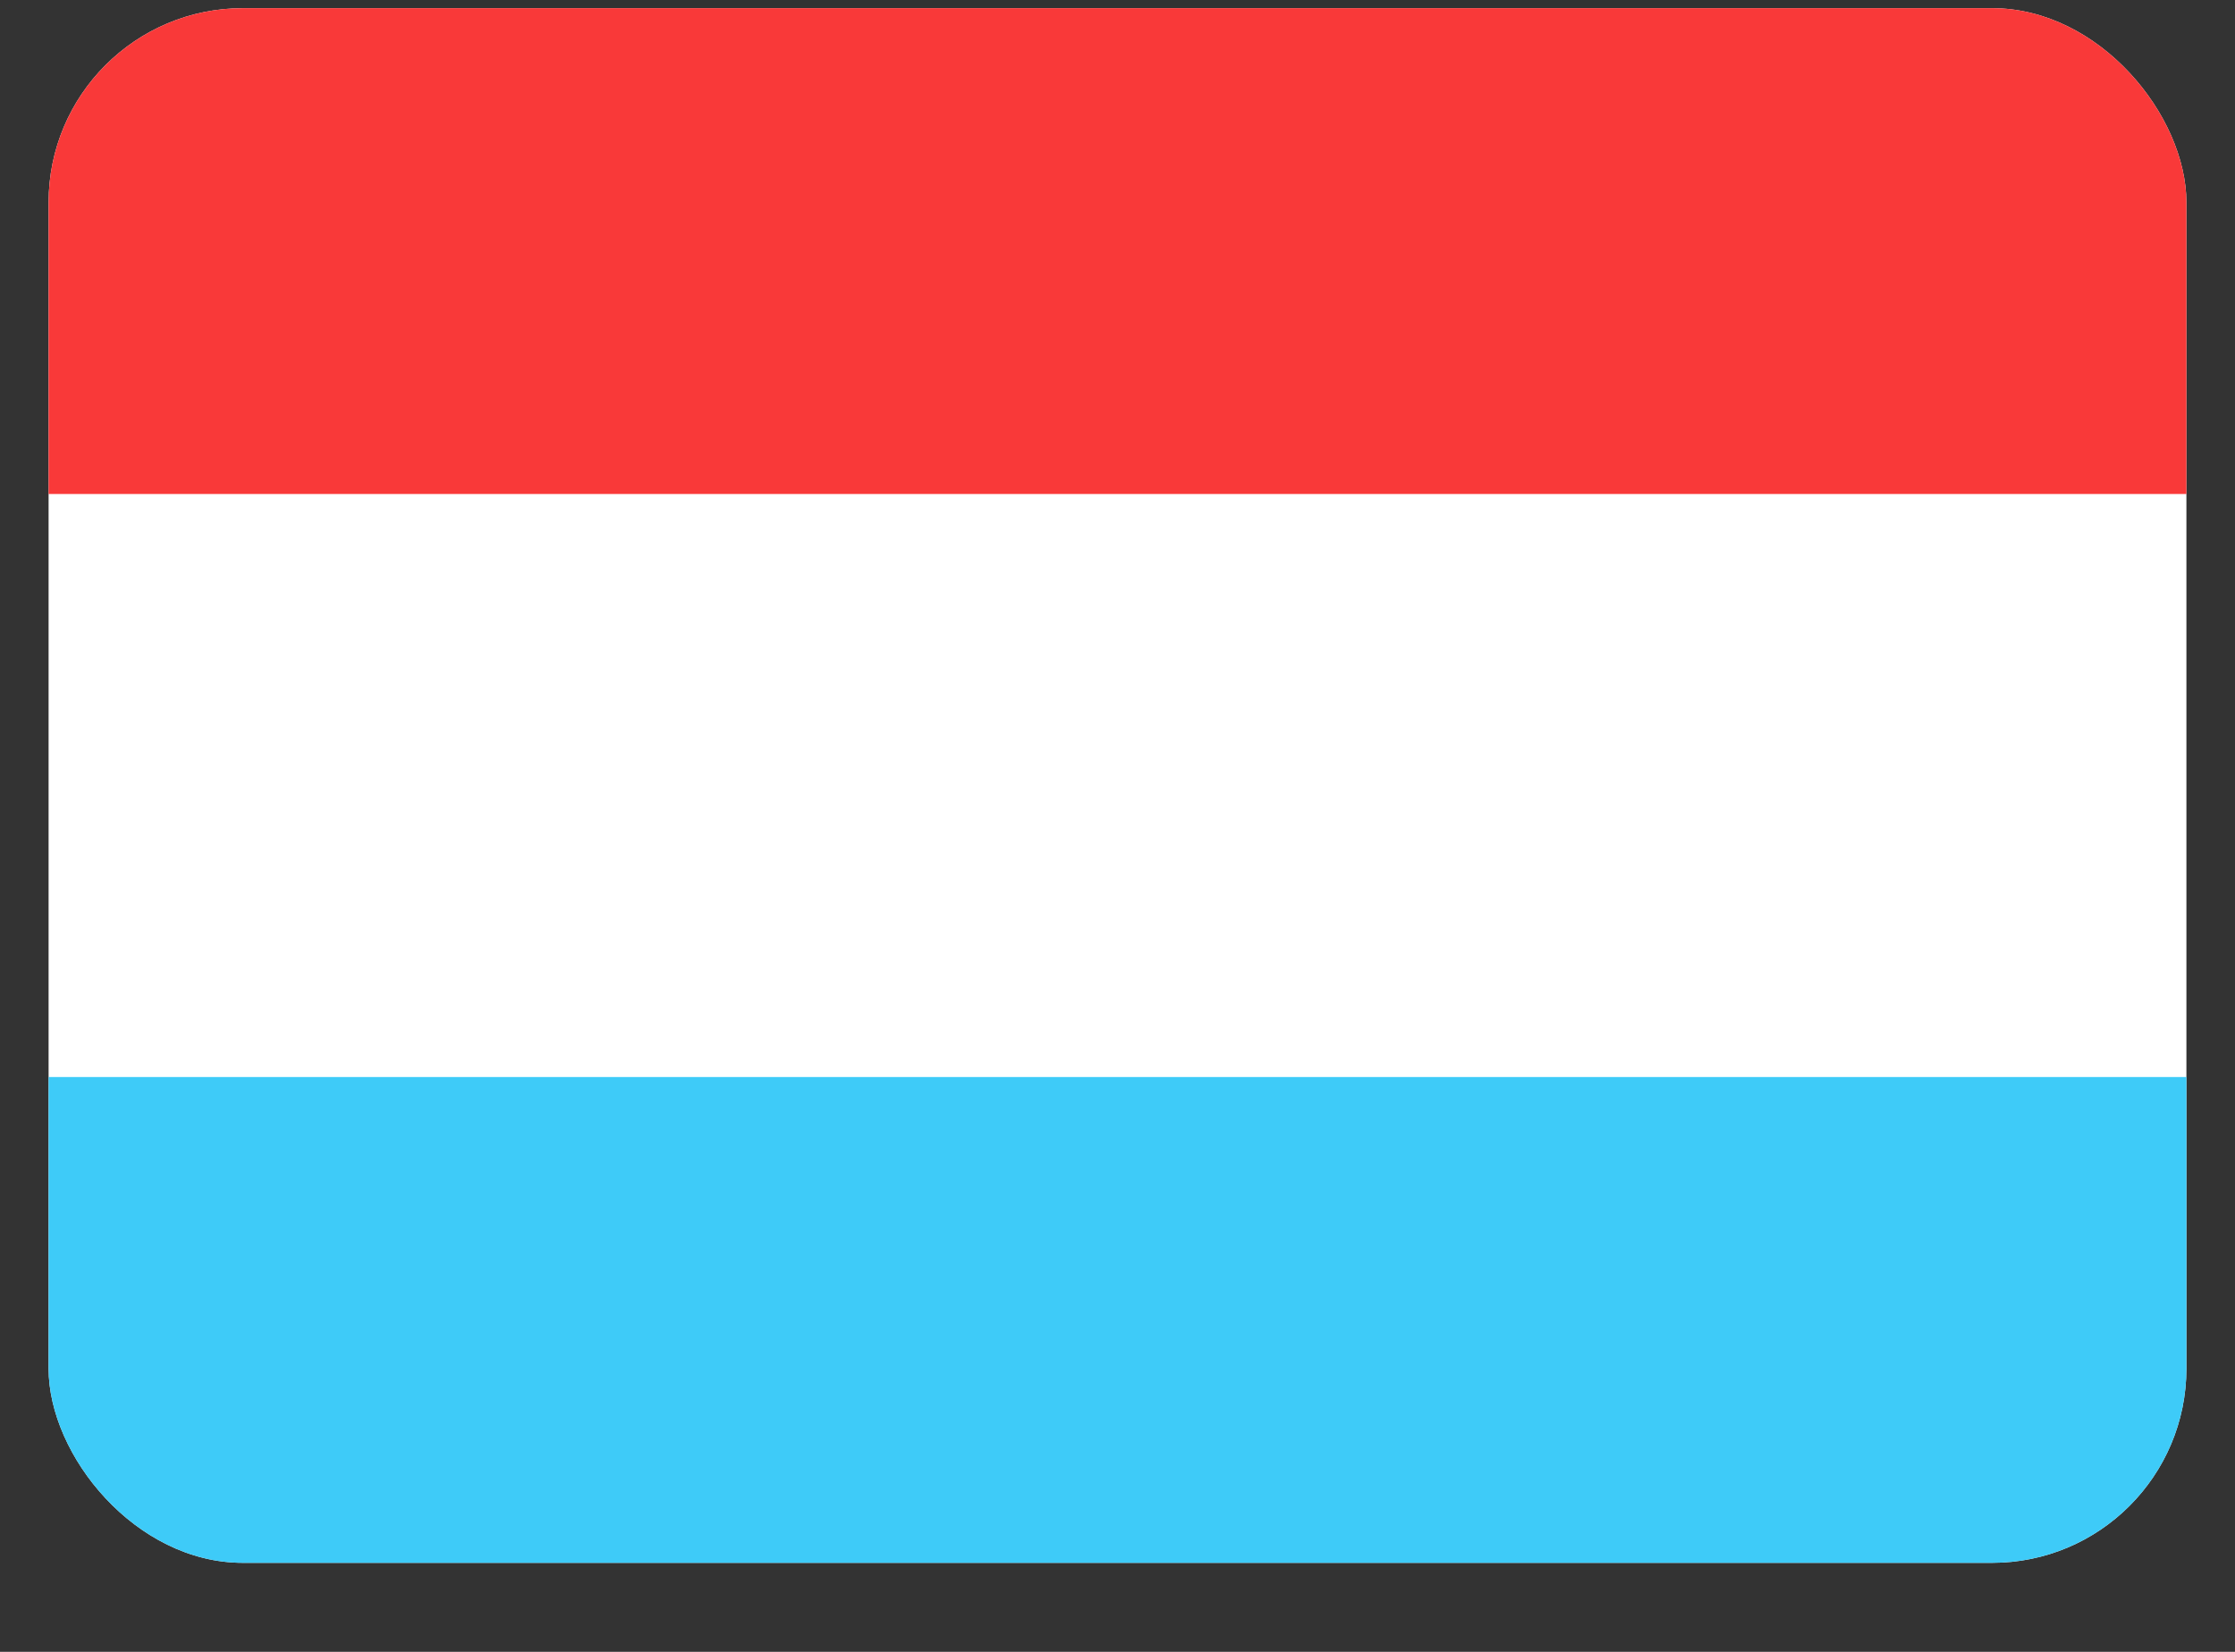 <svg width="23" height="17" viewBox="0 0 23 17" fill="none" xmlns="http://www.w3.org/2000/svg"><rect x="0" y="0" width="23" height="17" fill="#333333" stroke="none"/><g clip-path="url(#clip0_4152_9184)"><g clip-path="url(#clip1_4152_9184)"><rect x="0.5" y="0.084" width="22" height="16" rx="2" fill="white"/><path fill-rule="evenodd" clip-rule="evenodd" d="M0.5 11.084H22.5V16.084H0.5V11.084Z" fill="#3ECBF8"/><path fill-rule="evenodd" clip-rule="evenodd" d="M0.5 0.084H22.5V5.084H0.5V0.084Z" fill="#F93939"/></g></g><defs><clipPath id="clip0_4152_9184"><rect width="22" height="16" fill="white" transform="translate(0.5 0.084)"/></clipPath><clipPath id="clip1_4152_9184"><rect x="0.5" y="0.084" width="22" height="16" rx="2" fill="white"/></clipPath></defs></svg>